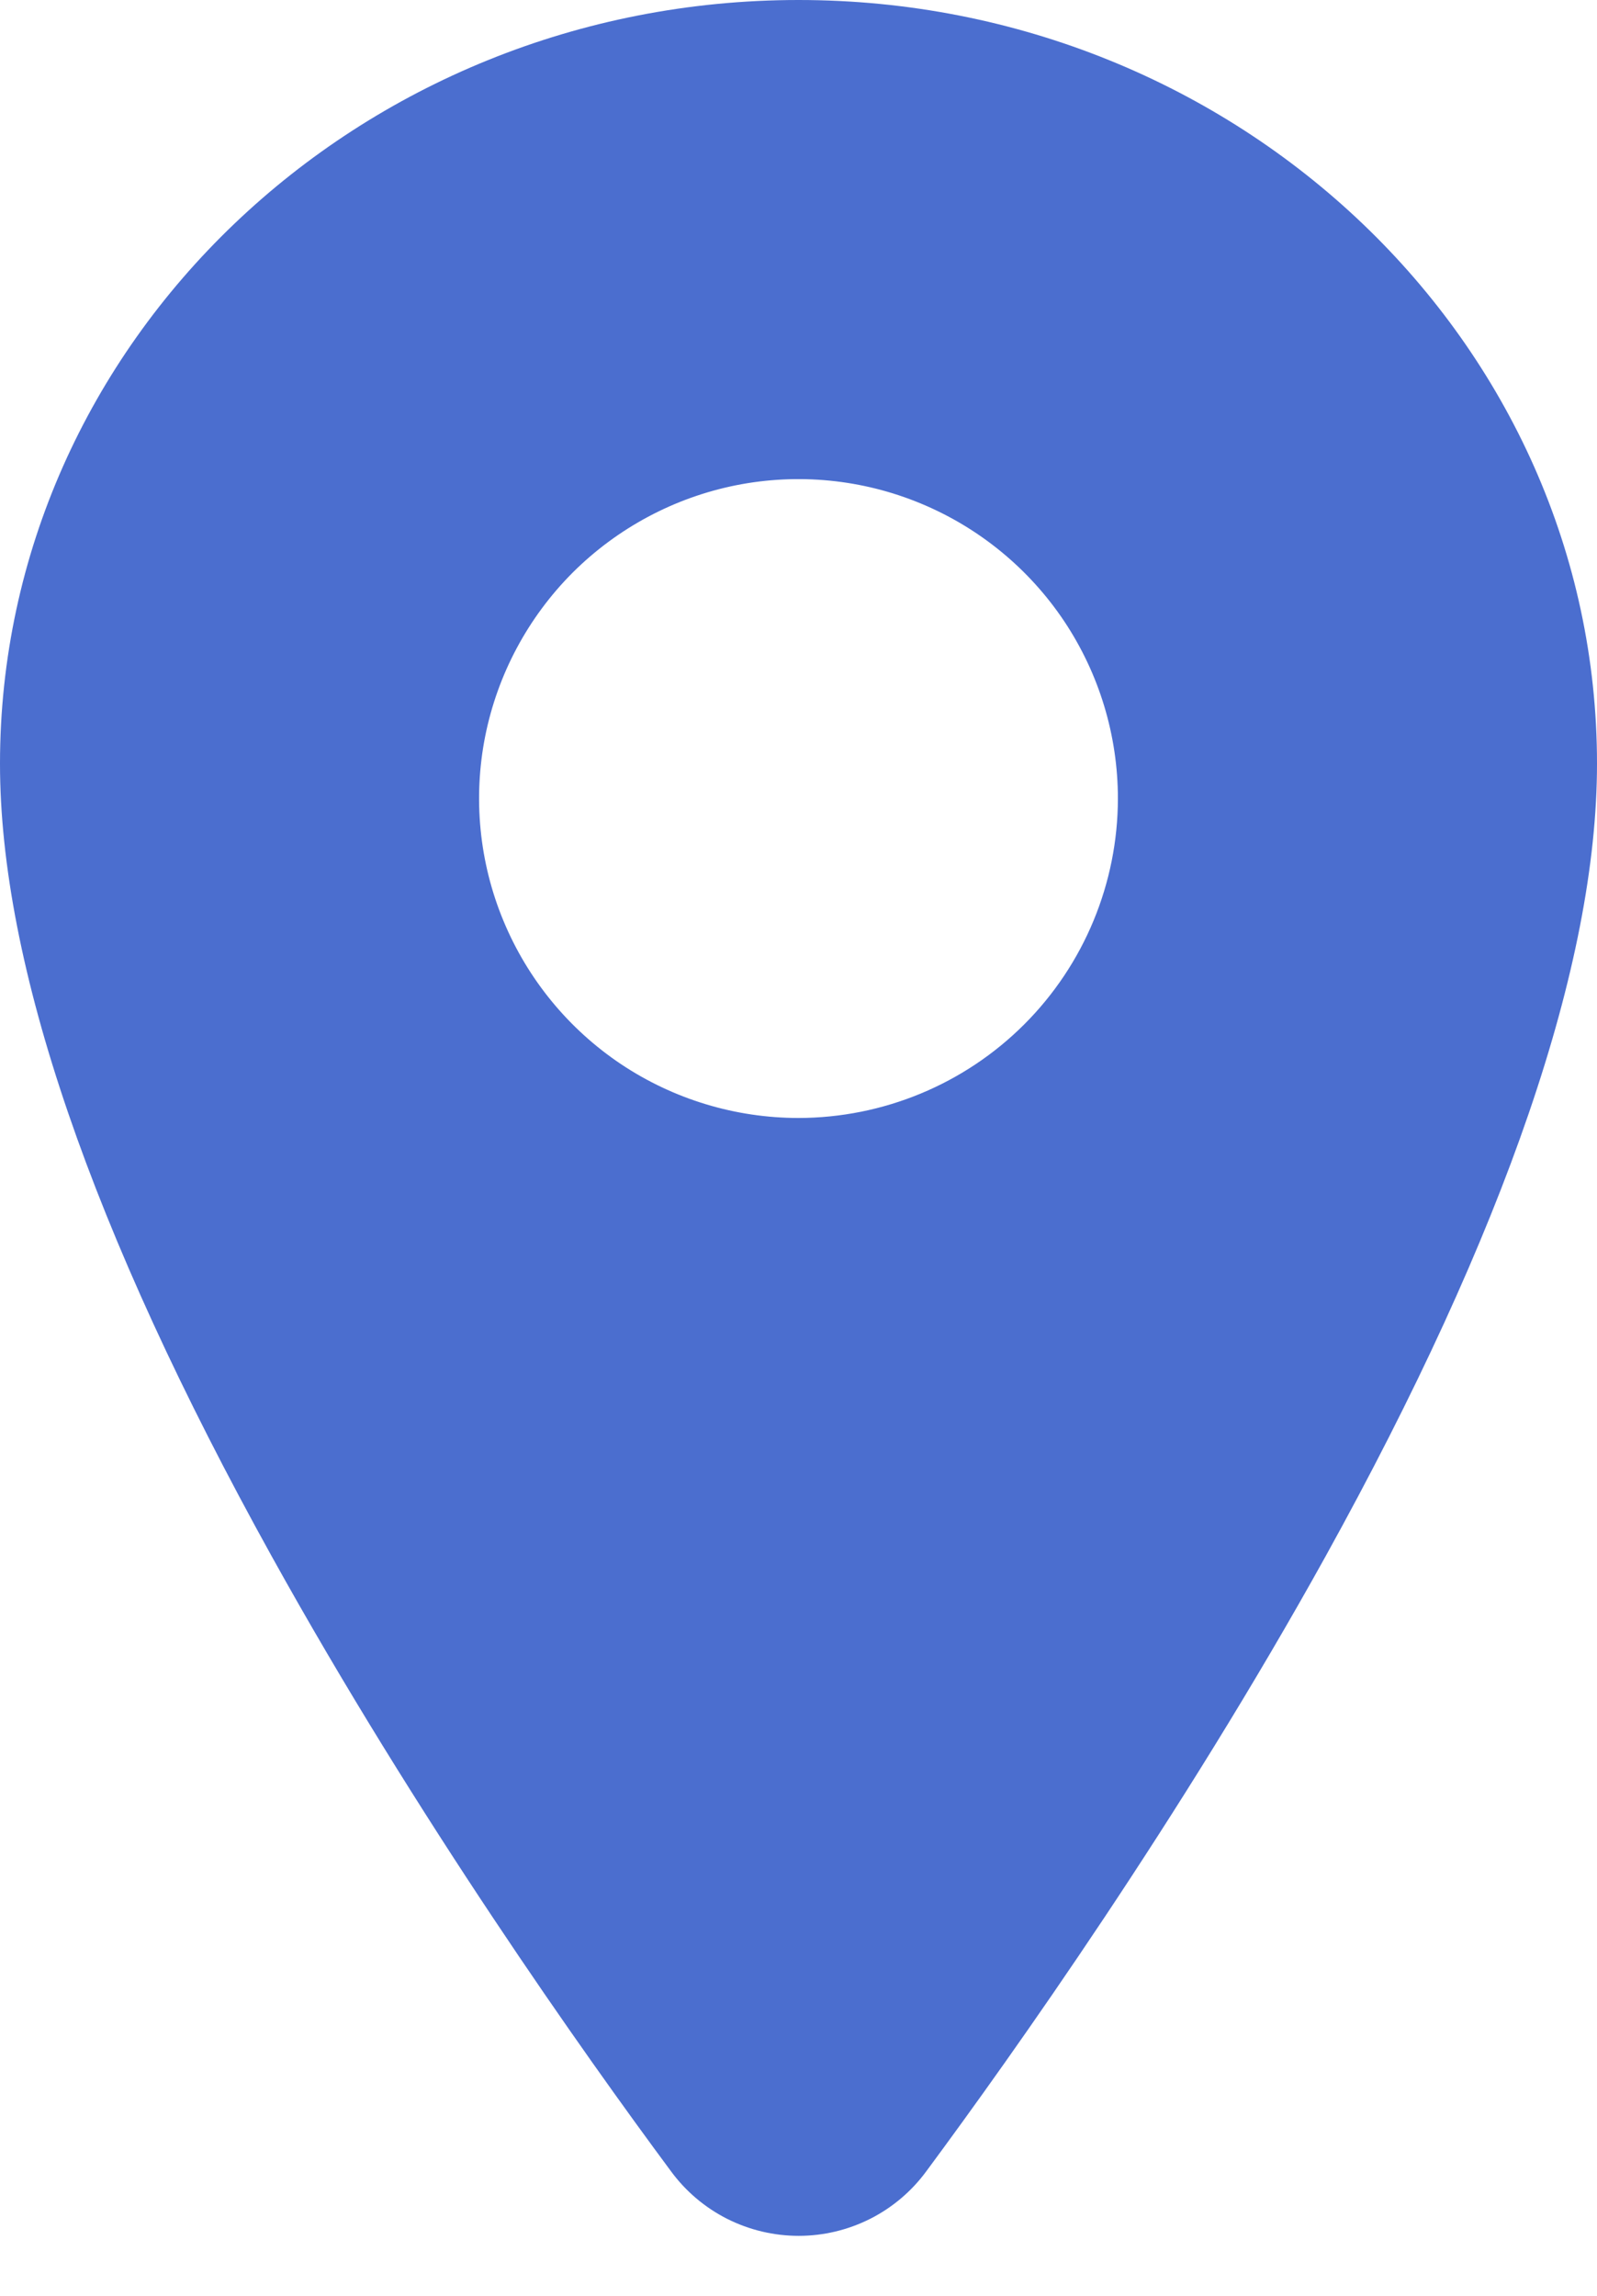 <?xml version="1.0" encoding="UTF-8"?> <svg xmlns="http://www.w3.org/2000/svg" width="16" height="23" viewBox="0 0 16 23" fill="none"><path d="M8 0C3.589 0 0 3.433 0 7.65C0 9.659 0.915 12.329 2.721 15.589C4.171 18.206 5.848 20.573 6.721 21.75C6.868 21.951 7.061 22.115 7.284 22.228C7.506 22.34 7.752 22.399 8.002 22.399C8.251 22.399 8.497 22.34 8.719 22.228C8.942 22.115 9.135 21.951 9.282 21.75C10.153 20.573 11.832 18.206 13.282 15.589C15.085 12.331 16 9.659 16 7.65C16 3.433 12.411 0 8 0ZM8 11.2C7.367 11.2 6.748 11.012 6.222 10.661C5.696 10.309 5.286 9.809 5.044 9.225C4.801 8.64 4.738 7.996 4.861 7.376C4.985 6.755 5.29 6.185 5.737 5.737C6.185 5.29 6.755 4.985 7.376 4.861C7.996 4.738 8.64 4.801 9.225 5.044C9.809 5.286 10.309 5.696 10.661 6.222C11.012 6.748 11.2 7.367 11.2 8C11.199 8.848 10.862 9.662 10.262 10.262C9.662 10.862 8.848 11.199 8 11.2Z" fill="#4B6ECF"></path></svg> 